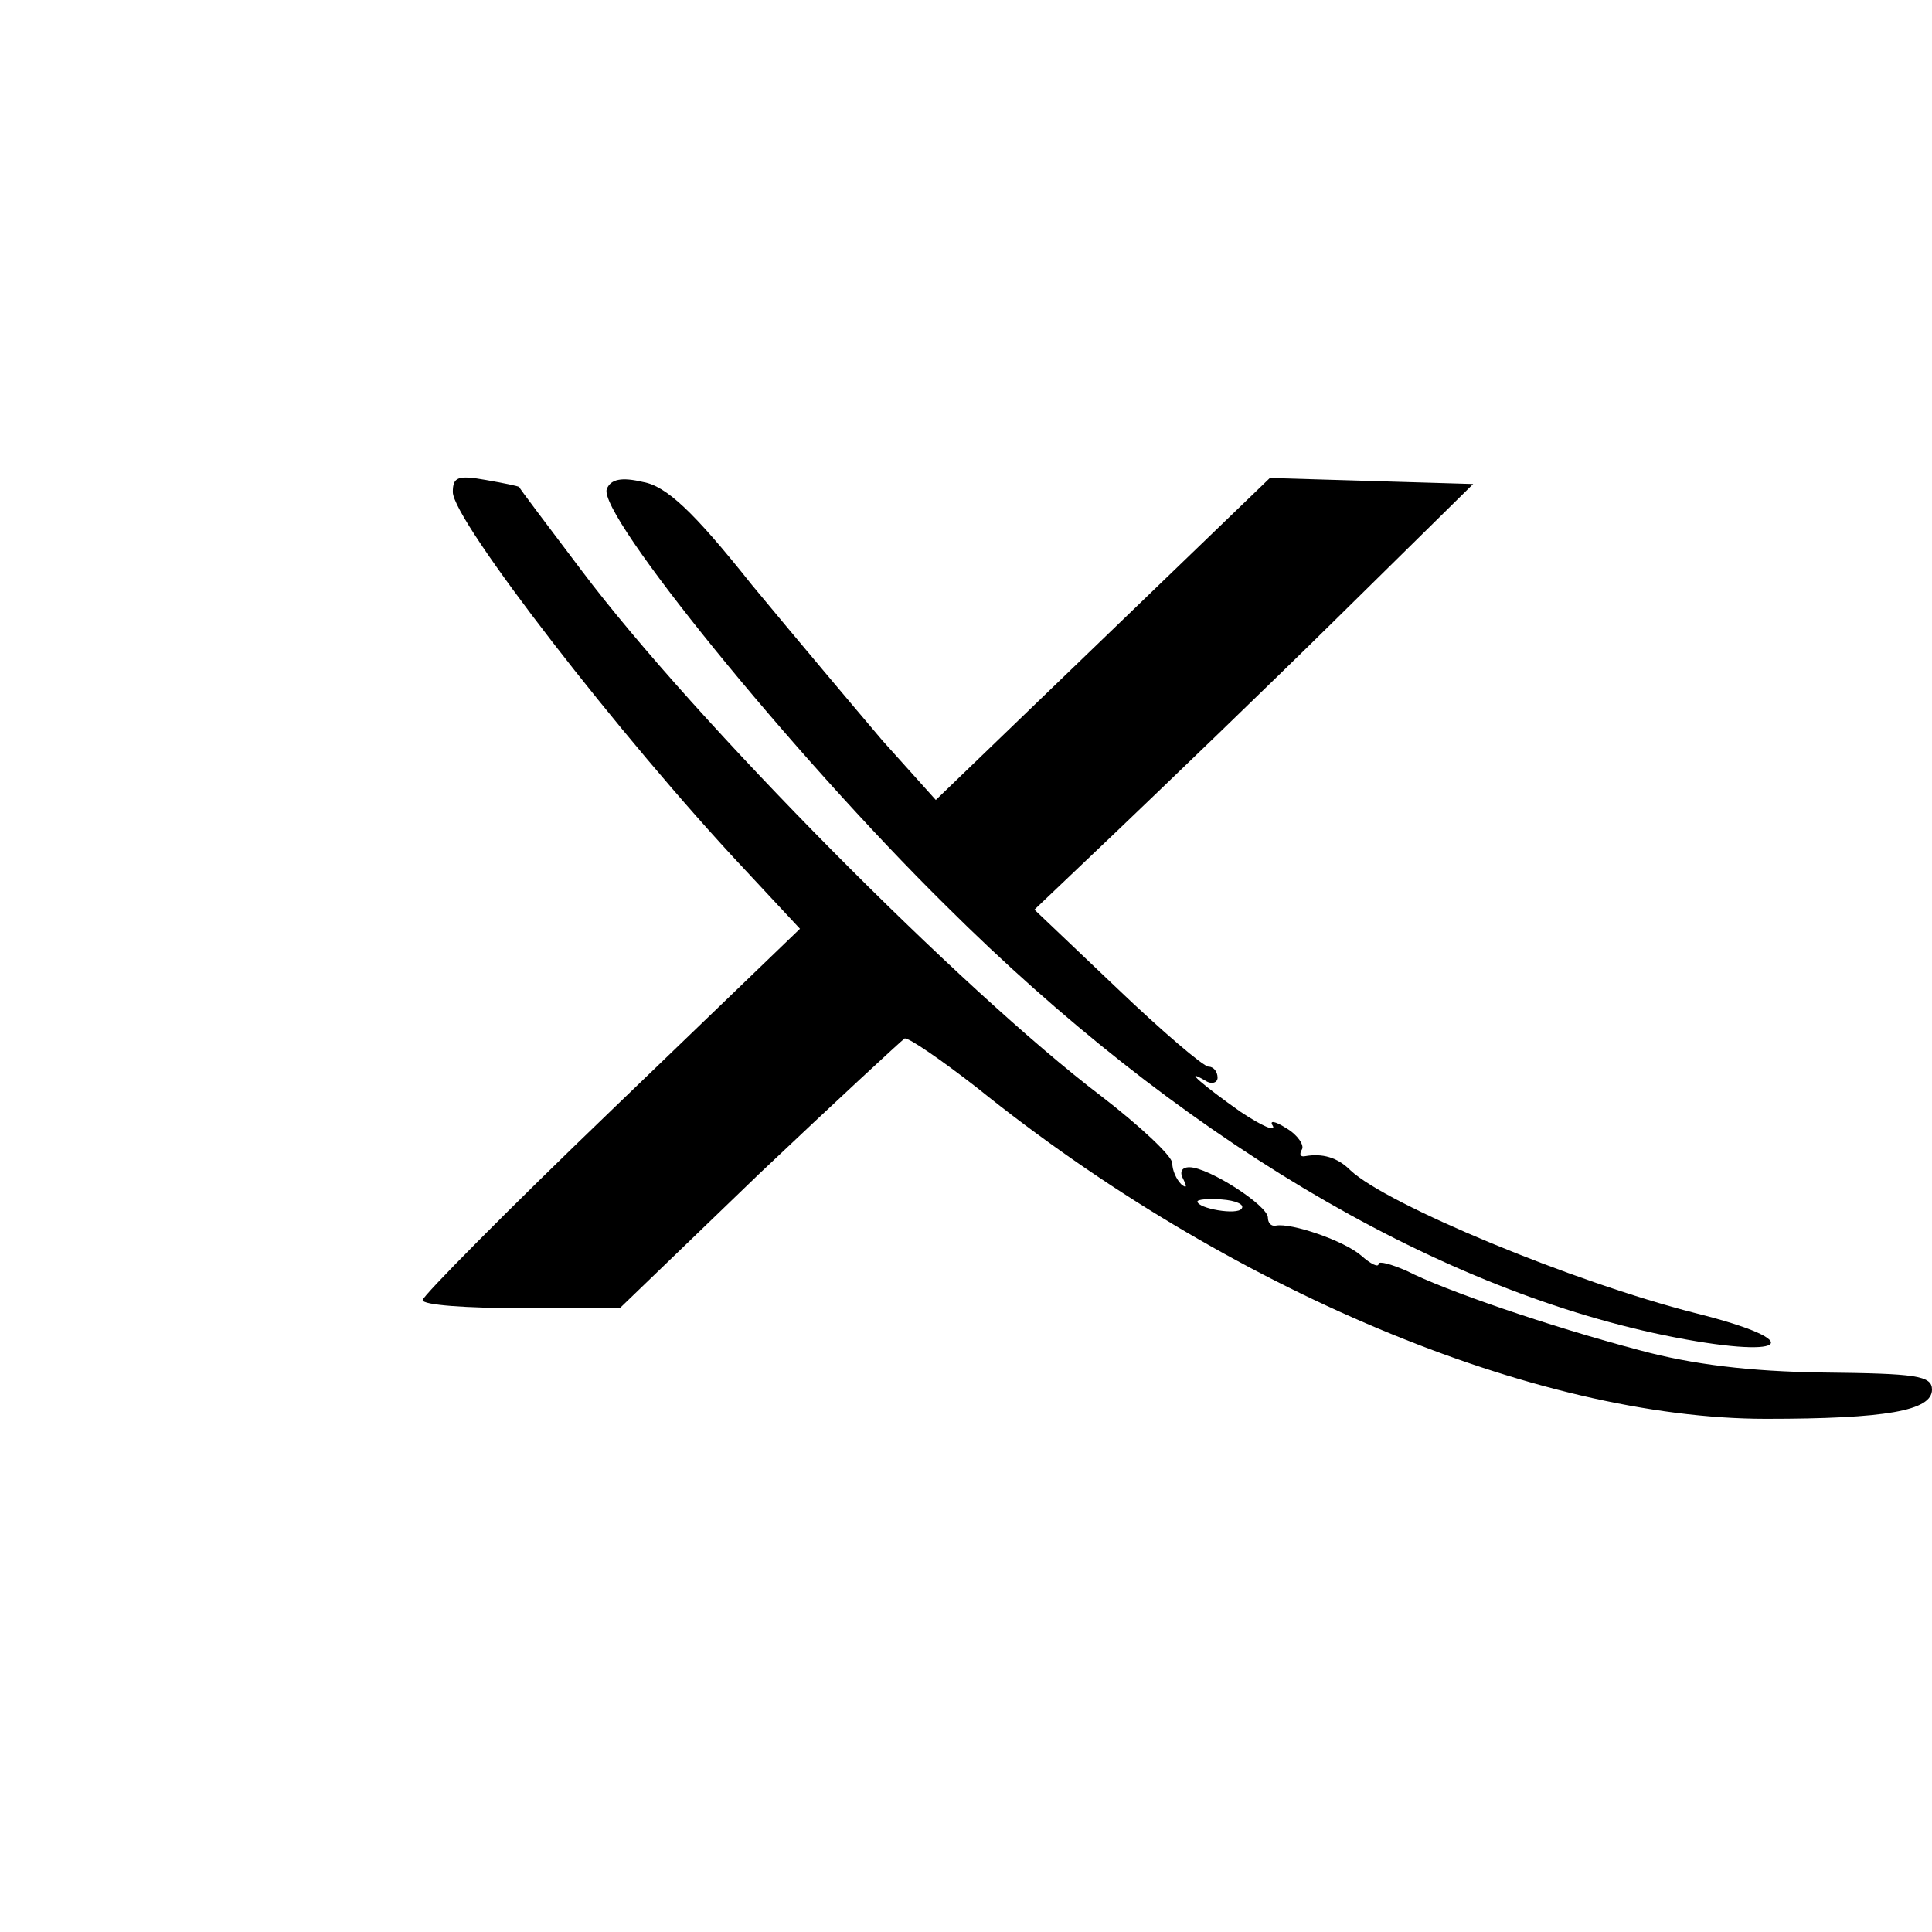 <?xml version="1.0" standalone="no"?>
<!DOCTYPE svg PUBLIC "-//W3C//DTD SVG 20010904//EN"
 "http://www.w3.org/TR/2001/REC-SVG-20010904/DTD/svg10.dtd">
<svg version="1.0" xmlns="http://www.w3.org/2000/svg"
 width="192pt" height="192pt" viewBox="0 0 192 192"
 preserveAspectRatio="xMidYMid meet">
<g transform="translate(0,192) scale(0.1,-0.1)"
fill="#000000" stroke="none">
<path d="M450 1431 c0 -28 167 -244 290 -375 l55 -59 -188 -181 c-103 -99
-187 -184 -187 -188 0 -5 44 -8 98 -8 l98 0 138 133 c76 72 142 133 145 135 4
1 36 -21 72 -49 248 -200 555 -329 784 -329 119 0 165 8 165 29 0 14 -16 16
-108 17 -73 1 -130 8 -182 22 -91 24 -195 60 -232 79 -16 7 -28 10 -28 7 0 -4
-8 0 -17 8 -17 15 -70 33 -85 30 -5 -1 -8 3 -8 8 0 12 -59 50 -78 50 -8 0 -10
-5 -6 -12 4 -8 3 -9 -2 -5 -5 5 -9 14 -9 21 0 7 -32 37 -71 67 -137 104 -404
373 -516 522 -34 45 -62 82 -62 83 -1 1 -16 4 -33 7 -28 5 -33 3 -33 -12z
m784 -712 c-4 -7 -44 0 -44 7 0 2 11 3 24 2 14 -1 23 -5 20 -9z"/>
<path d="M603 1434 c-9 -25 183 -262 337 -414 229 -228 482 -379 714 -427 122
-25 147 -7 31 22 -122 31 -307 108 -343 142 -13 13 -28 17 -45 14 -5 -1 -6 2
-3 7 2 4 -4 14 -16 21 -11 7 -17 8 -13 2 3 -6 -11 0 -32 14 -37 26 -59 45 -35
31 6 -4 12 -2 12 3 0 6 -4 11 -9 11 -5 0 -46 35 -91 78 l-82 78 83 79 c46 44
145 139 219 212 l134 132 -101 3 -101 3 -166 -160 -166 -160 -53 59 c-28 33
-87 103 -130 155 -58 73 -85 98 -108 102 -21 5 -32 3 -36 -7z"/>
</g>
</svg>
